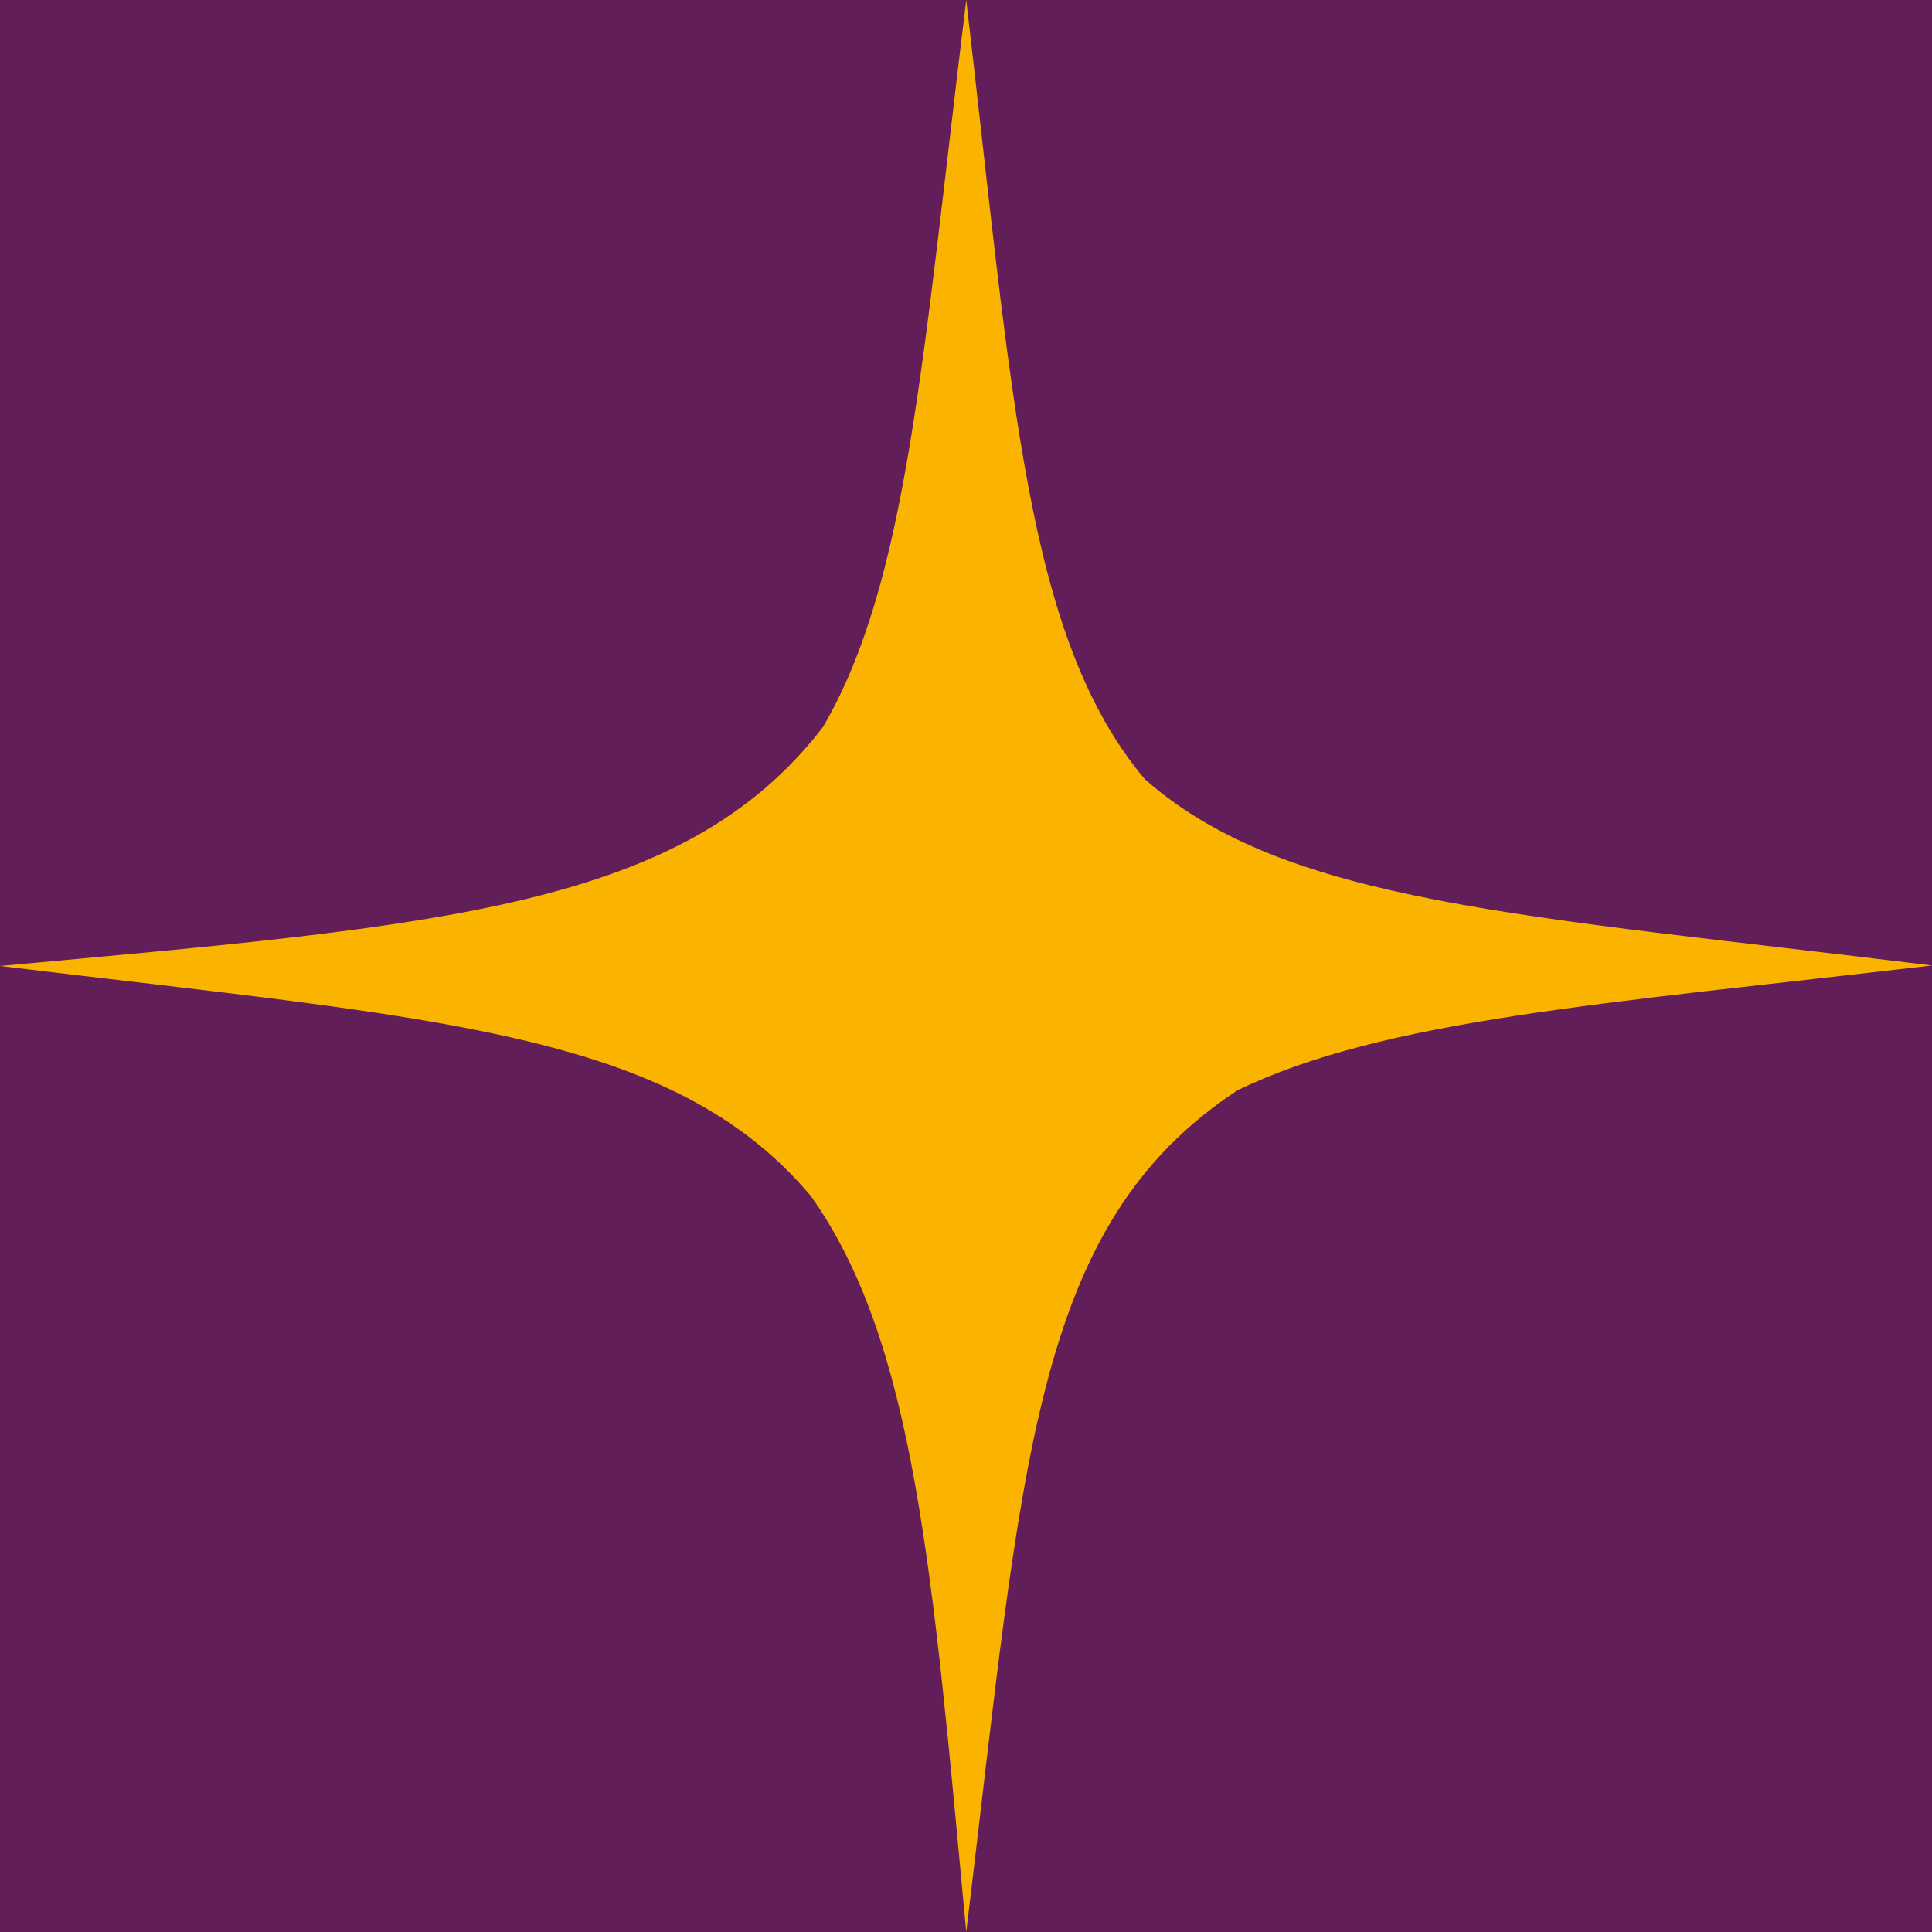 <?xml version="1.0" encoding="utf-8"?>
<svg version="1.1" xmlns="http://www.w3.org/2000/svg" xmlns:xlink="http://www.w3.org/1999/xlink" x="0px" y="0px"
	 width="144px" height="144px" viewBox="73.187 73.184 144 144" enable-background="new 72 72 144 144"
	 xml:space="preserve">
	<rect x="73.187" y="73.184" fill="#621E59" width="144" height="144"/>
	<path fill="#FAB400" d="M145.206,73.184c-3.25,26.511-4.322,43.307-10.67,54.172c-10.365,13.504-28.342,14.805-61.349,17.827
		c32.472,3.94,50.027,4.783,60.431,17.139c7.764,10.942,9.064,27.89,11.588,54.861c4.246-35.005,4.896-52.68,20.233-62.742
		c10.9-5.28,27.194-6.427,51.748-9.296c-30.483-3.749-48.153-4.59-58.671-13.887C149.643,120.699,148.687,103.063,145.206,73.184
		L145.206,73.184z"/>
</svg>
